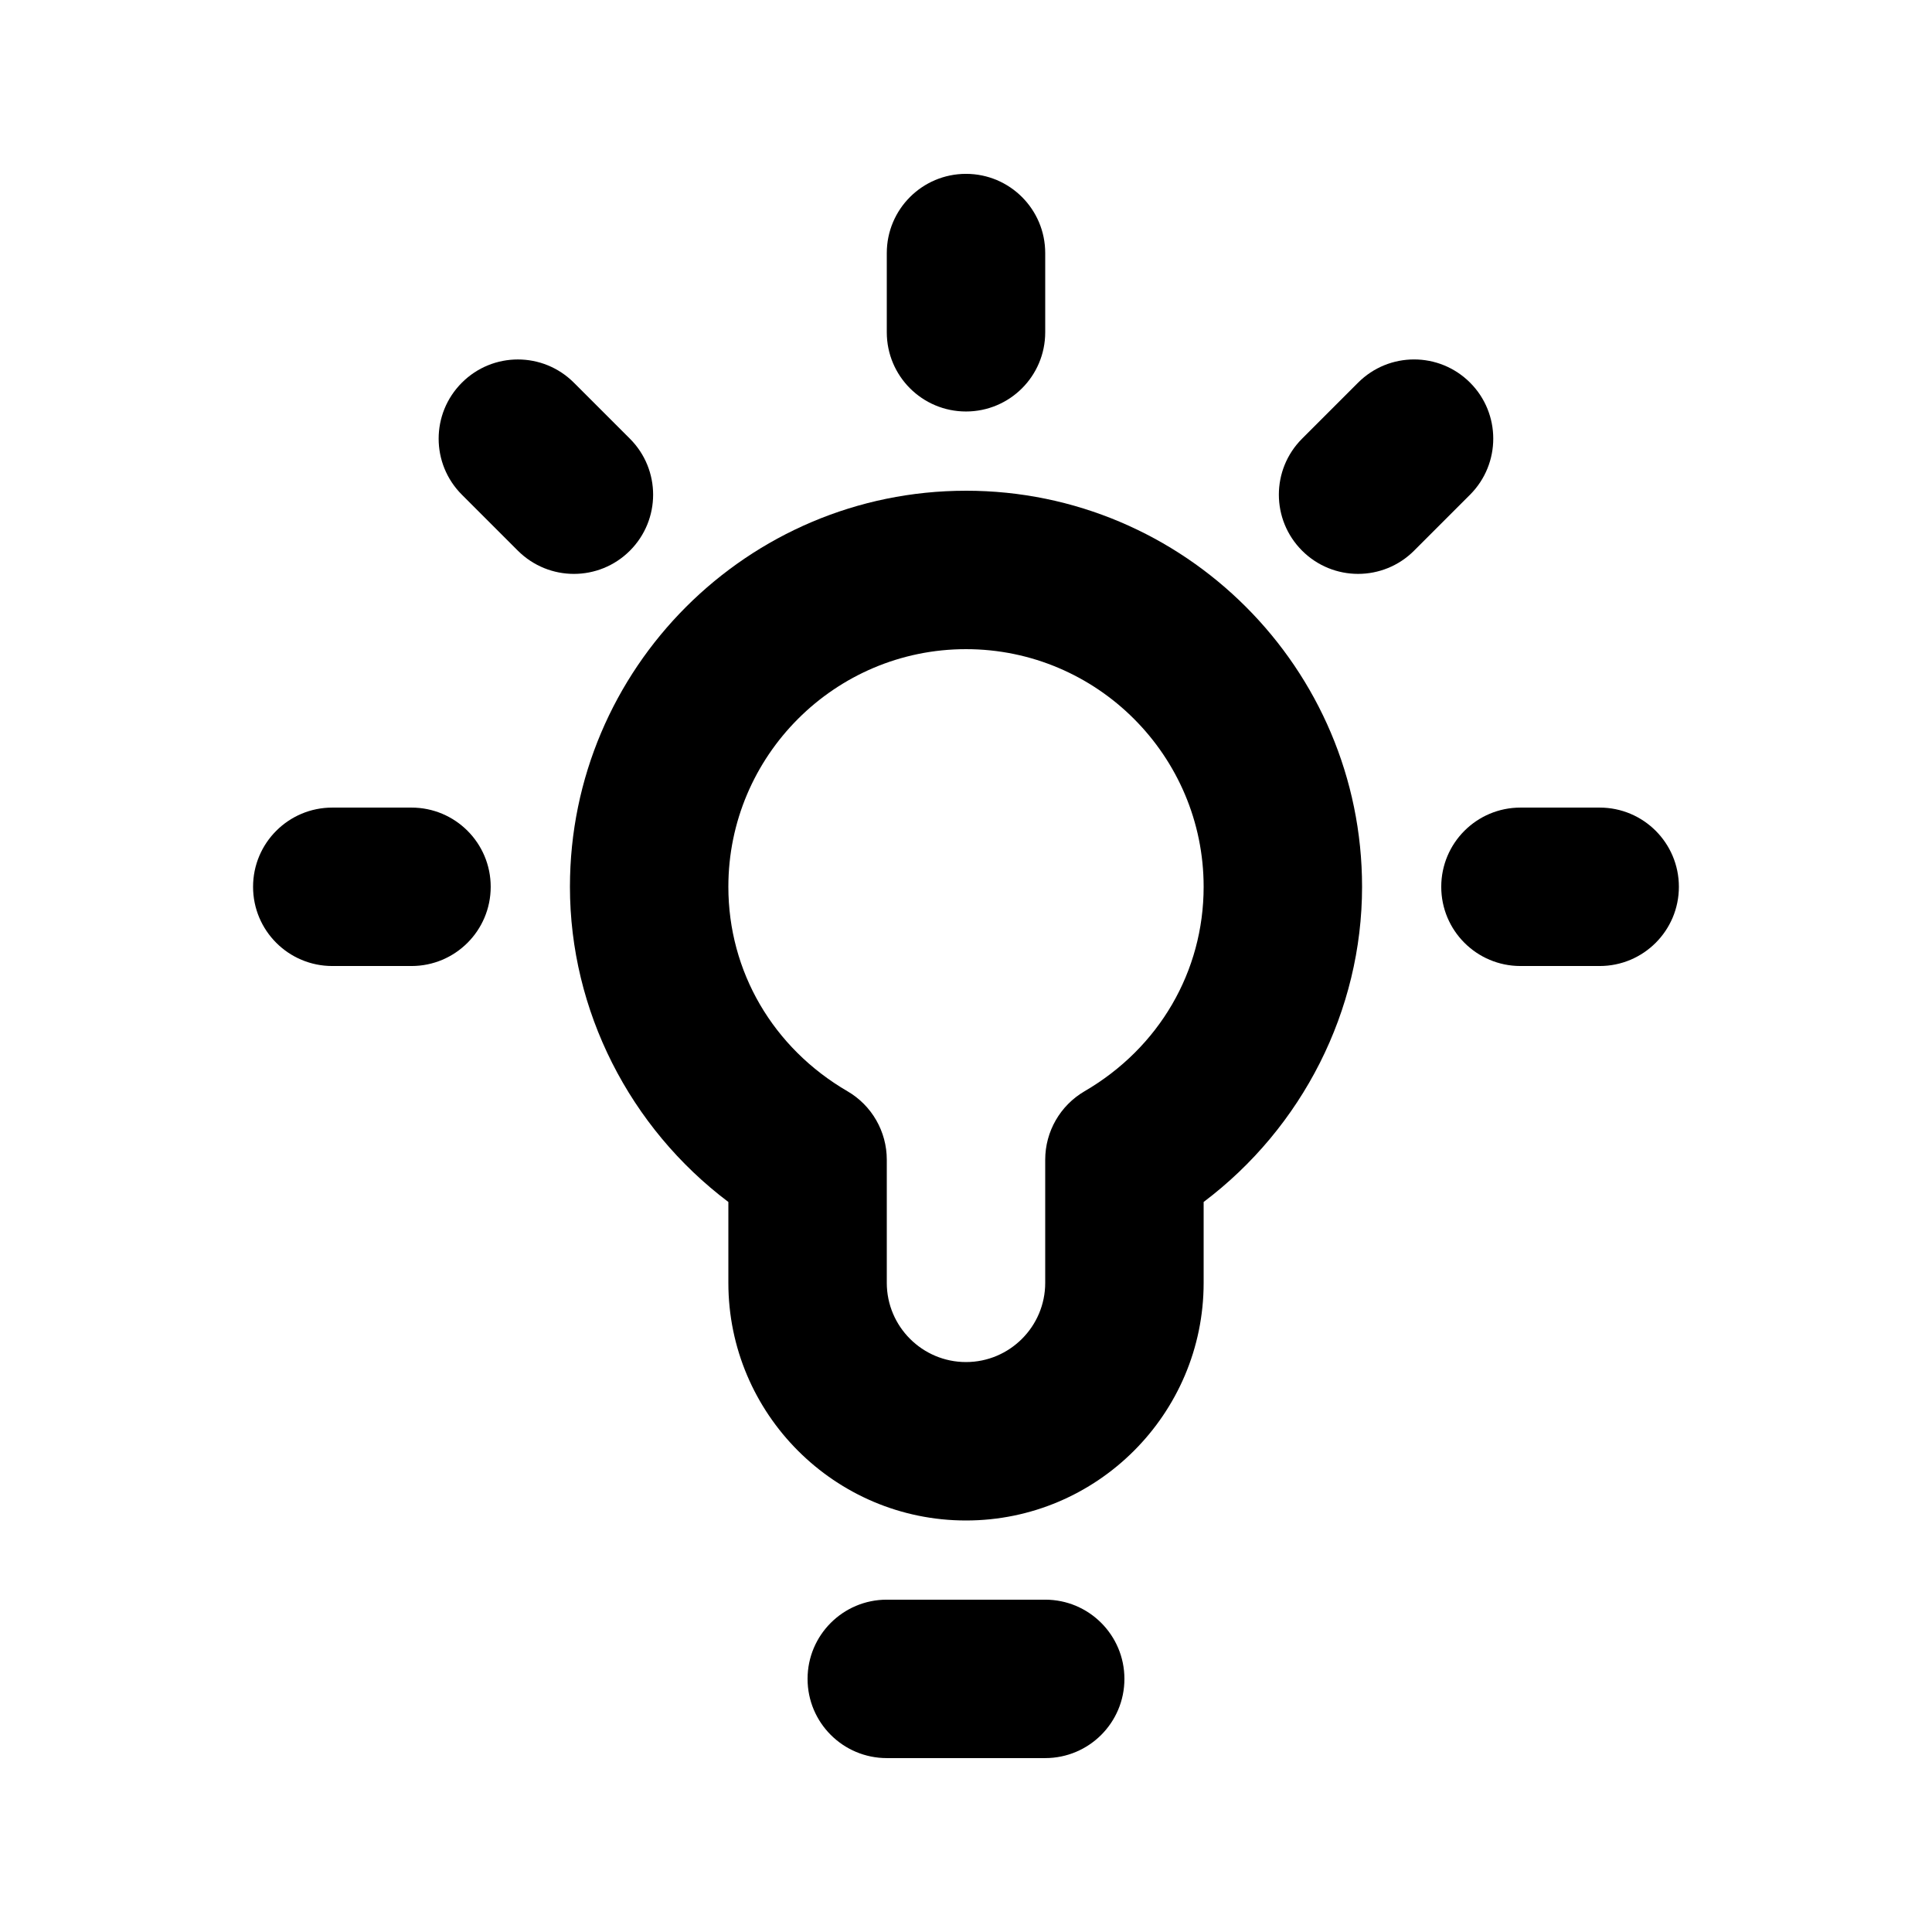 <?xml version="1.0" encoding="UTF-8"?>
<!-- Uploaded to: ICON Repo, www.svgrepo.com, Generator: ICON Repo Mixer Tools -->
<svg fill="#000000" width="800px" height="800px" version="1.1" viewBox="144 144 512 512" xmlns="http://www.w3.org/2000/svg">
 <g>
  <path d="m400 274.05c-57.875 0-104.96 47.086-104.96 104.96 0 32.812 15.828 63.816 41.984 83.527v21.43c0 34.723 28.254 62.977 62.977 62.977s62.977-28.254 62.977-62.977v-21.434c26.156-19.711 41.984-50.719 41.984-83.527-0.004-57.871-47.086-104.96-104.96-104.96zm31.422 159.14c-6.465 3.777-10.43 10.684-10.43 18.137v32.641c0 11.586-9.426 20.992-20.992 20.992s-20.992-9.406-20.992-20.992v-32.645c0-7.453-3.969-14.379-10.434-18.137-19.754-11.5-31.551-31.758-31.551-54.176 0-34.723 28.254-62.977 62.977-62.977s62.977 28.254 62.977 62.977c0 22.418-11.801 42.676-31.555 54.18z"/>
  <path d="m567.93 358.02h-20.992c-11.586 0-20.992 9.383-20.992 20.992 0 11.609 9.406 20.992 20.992 20.992h20.992c11.586 0 20.992-9.383 20.992-20.992 0-11.609-9.402-20.992-20.992-20.992z"/>
  <path d="m253.05 358.02h-20.992c-11.586 0-20.992 9.383-20.992 20.992 0 11.609 9.406 20.992 20.992 20.992h20.992c11.586 0 20.992-9.383 20.992-20.992 0-11.609-9.406-20.992-20.992-20.992z"/>
  <path d="m400 253.05c11.586 0 20.992-9.383 20.992-20.992v-20.992c0-11.609-9.406-20.992-20.992-20.992s-20.992 9.383-20.992 20.992v20.992c0 11.609 9.402 20.992 20.992 20.992z"/>
  <path d="m310.93 289.94c8.207-8.207 8.207-21.477 0-29.684l-14.844-14.84c-8.207-8.207-21.477-8.207-29.684 0-8.207 8.207-8.207 21.477 0 29.684l14.84 14.84c4.117 4.094 9.473 6.148 14.844 6.148 5.375 0 10.75-2.055 14.844-6.148z"/>
  <path d="m533.59 245.41c-8.207-8.207-21.477-8.207-29.684 0l-14.84 14.84c-8.207 8.207-8.207 21.477 0 29.684 4.094 4.094 9.469 6.152 14.84 6.152 5.375 0 10.746-2.059 14.84-6.152l14.84-14.84c8.188-8.211 8.188-21.496 0.004-29.684z"/>
  <path d="m420.99 567.93h-41.984c-11.586 0-20.992 9.383-20.992 20.992s9.406 20.992 20.992 20.992h41.984c11.586 0 20.992-9.383 20.992-20.992 0-11.605-9.406-20.992-20.992-20.992z"/>
 </g>
</svg>